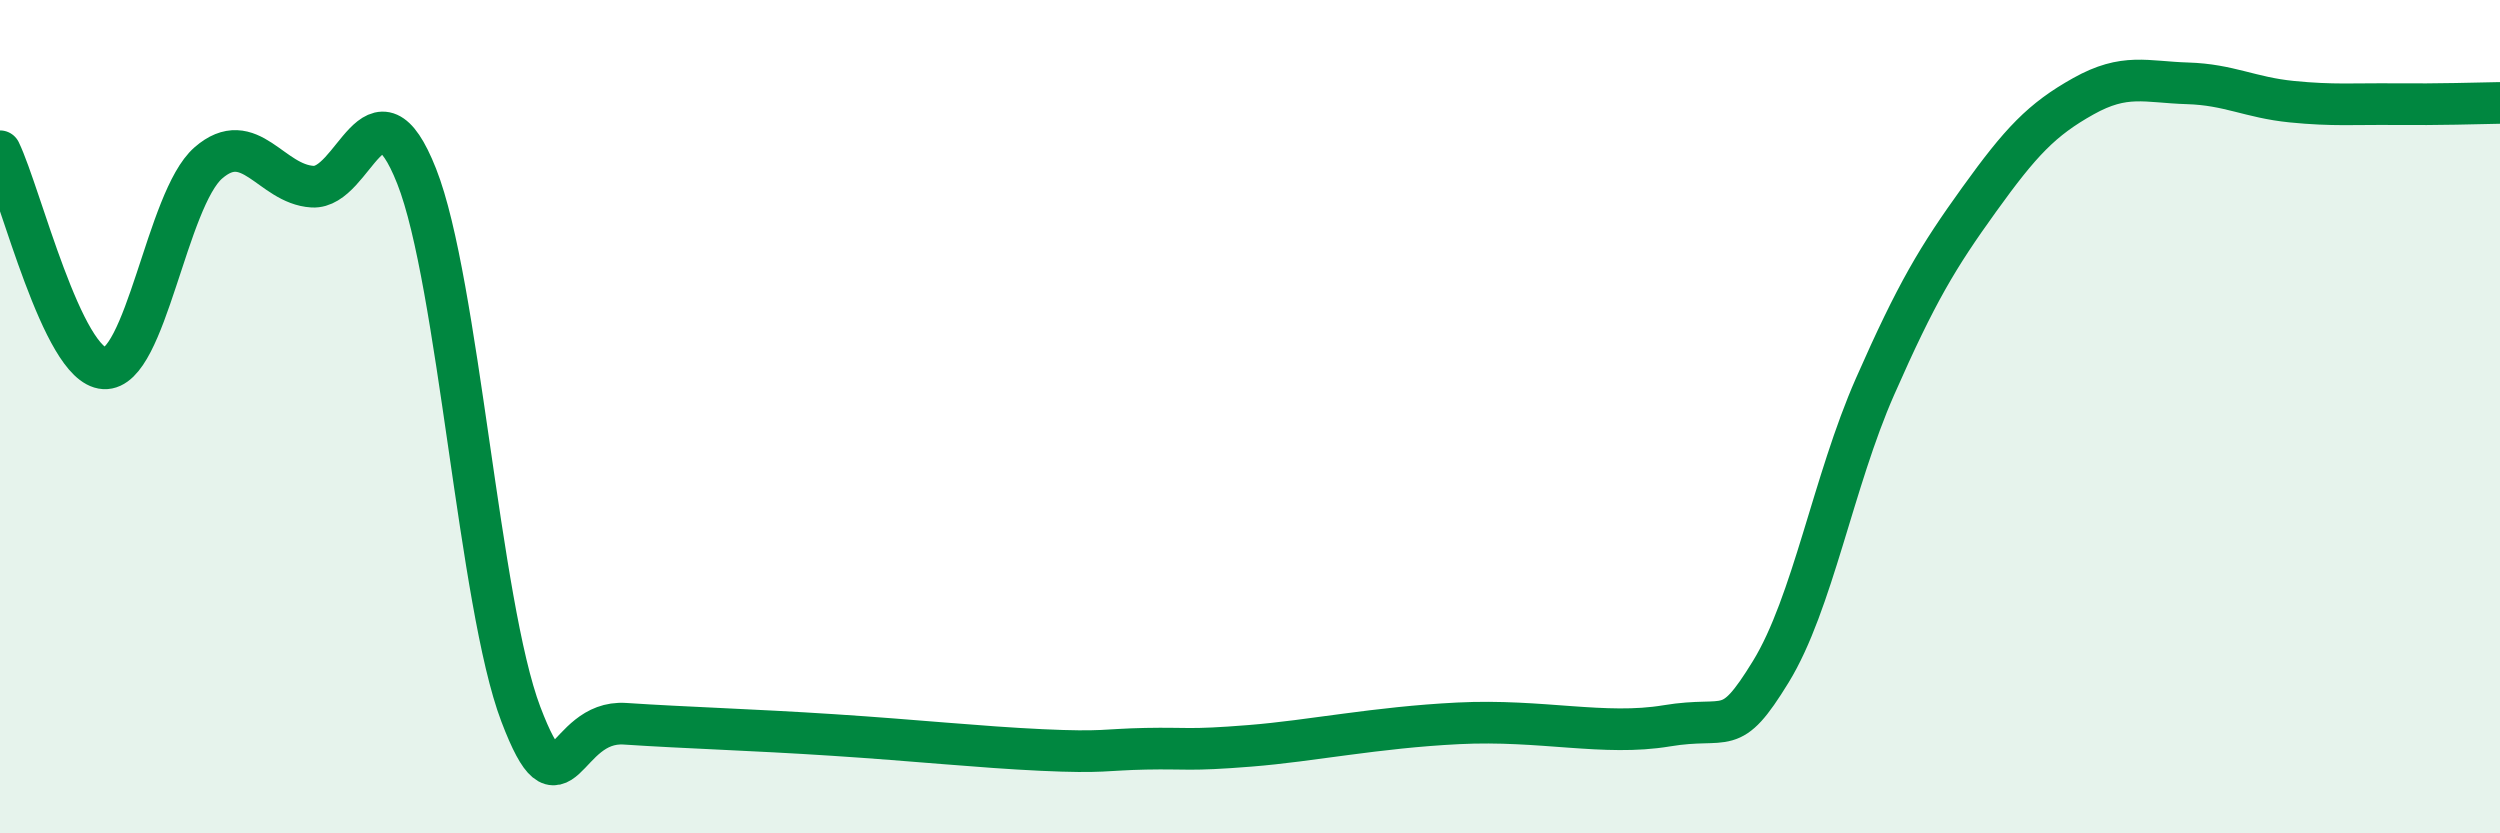 
    <svg width="60" height="20" viewBox="0 0 60 20" xmlns="http://www.w3.org/2000/svg">
      <path
        d="M 0,3.63 C 0.5,4.67 1.5,8.78 2.5,8.84 C 3.5,8.9 4,4.78 5,3.91 C 6,3.04 6.5,4.42 7.5,4.48 C 8.5,4.54 9,1.7 10,4.23 C 11,6.76 11.5,14.51 12.5,17.14 C 13.5,19.77 13.5,17.27 15,17.37 C 16.5,17.47 18,17.51 20,17.64 C 22,17.77 23.5,17.93 25,18 C 26.5,18.07 26.5,17.99 27.5,17.97 C 28.5,17.95 28.5,18.02 30,17.9 C 31.5,17.78 33,17.46 35,17.36 C 37,17.26 38.5,17.67 40,17.42 C 41.5,17.17 41.5,17.75 42.5,16.12 C 43.5,14.49 44,11.55 45,9.28 C 46,7.01 46.5,6.18 47.5,4.79 C 48.5,3.4 49,2.87 50,2.31 C 51,1.75 51.5,1.97 52.5,2 C 53.5,2.03 54,2.34 55,2.44 C 56,2.54 56.5,2.49 57.5,2.5 C 58.5,2.51 59.5,2.48 60,2.47L60 20L0 20Z"
        fill="#008740"
        opacity="0.1"
        stroke-linecap="round"
        stroke-linejoin="round"
      />
      <path
        d="M 0,3.63 C 0.5,4.67 1.5,8.78 2.5,8.84 C 3.5,8.9 4,4.78 5,3.91 C 6,3.04 6.5,4.42 7.5,4.48 C 8.5,4.54 9,1.7 10,4.23 C 11,6.76 11.5,14.51 12.5,17.14 C 13.5,19.77 13.5,17.27 15,17.37 C 16.5,17.47 18,17.51 20,17.64 C 22,17.77 23.5,17.93 25,18 C 26.5,18.07 26.5,17.99 27.5,17.97 C 28.5,17.95 28.5,18.02 30,17.9 C 31.5,17.78 33,17.46 35,17.36 C 37,17.26 38.5,17.67 40,17.42 C 41.5,17.17 41.5,17.75 42.5,16.12 C 43.5,14.49 44,11.55 45,9.28 C 46,7.01 46.5,6.18 47.5,4.79 C 48.5,3.4 49,2.87 50,2.31 C 51,1.75 51.5,1.97 52.5,2 C 53.5,2.03 54,2.34 55,2.44 C 56,2.54 56.5,2.49 57.5,2.5 C 58.5,2.51 59.5,2.48 60,2.47"
        stroke="#008740"
        stroke-width="1"
        fill="none"
        stroke-linecap="round"
        stroke-linejoin="round"
      />
    </svg>
  